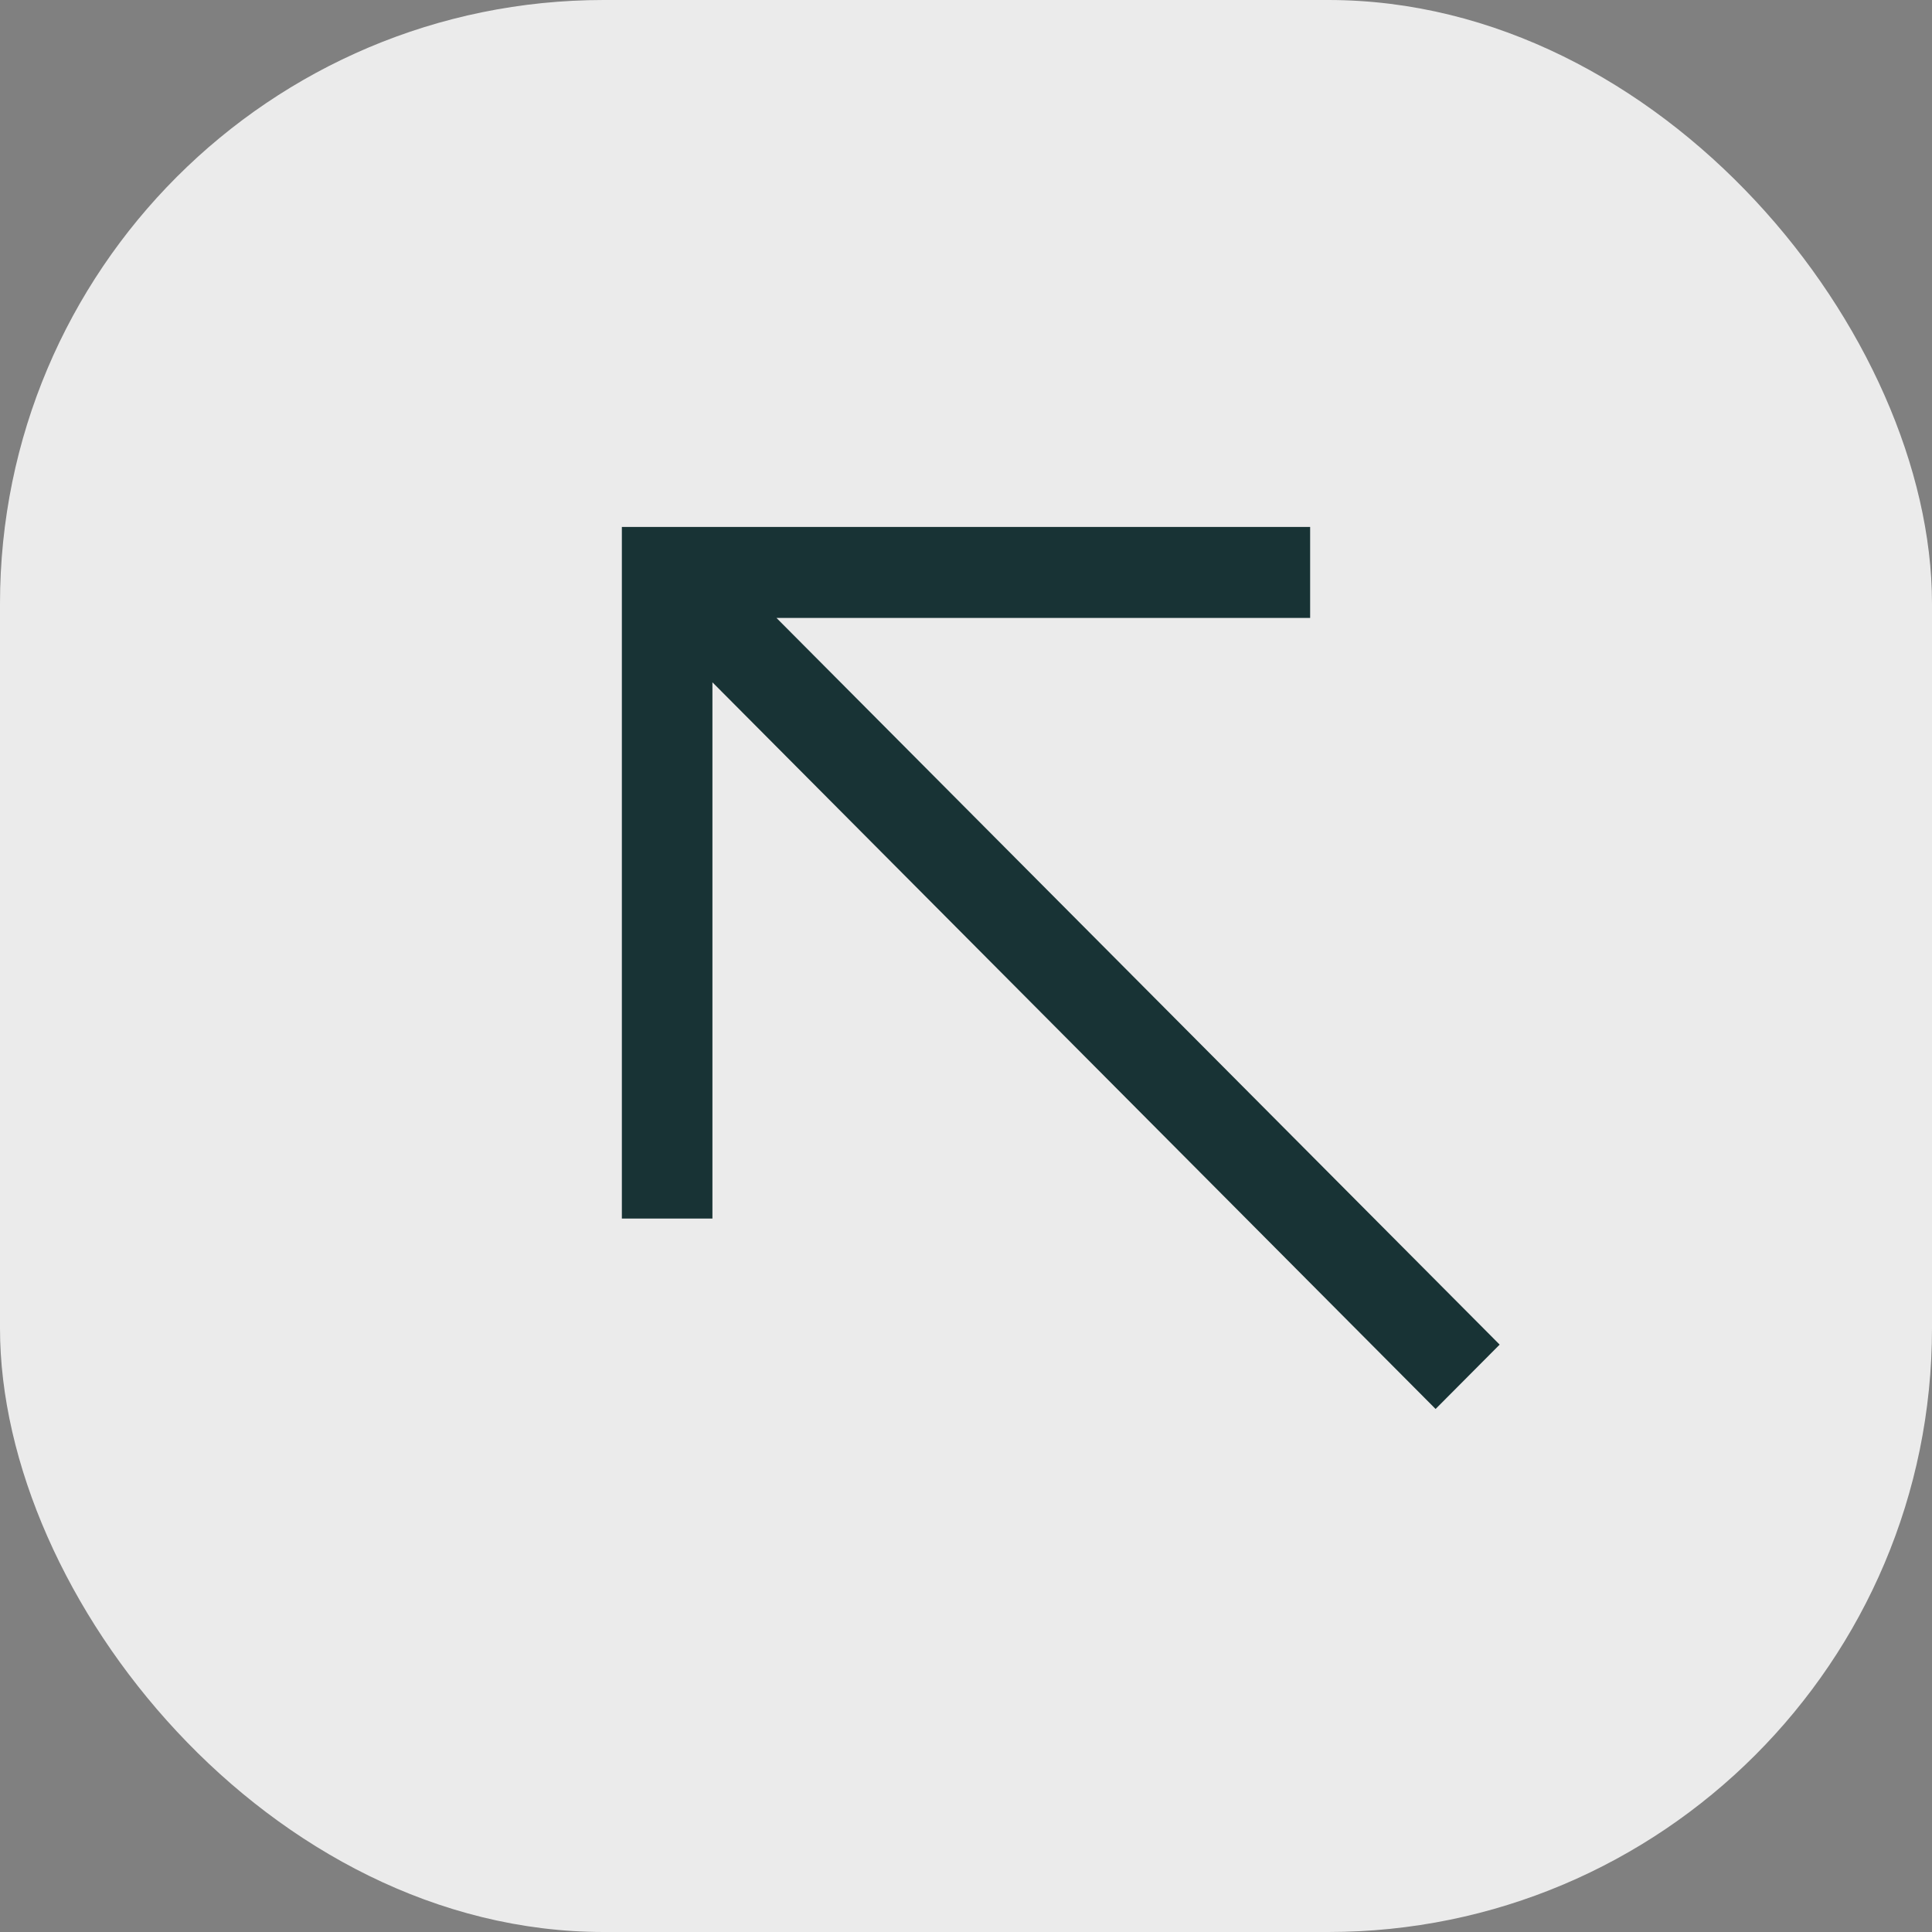 <svg xmlns="http://www.w3.org/2000/svg" width="32" height="32" viewBox="0 0 32 32" fill="none"><rect x="0" y="0" width="32" height="32" fill="#808080" stroke="none"/><rect width="32" height="32" rx="10" fill="#EBEBEB"></rect><path d="M21.7 10.235L12.861 10.235L24.839 22.271L23.778 23.337L11.8 11.301L11.8 20.183H10.3L10.3 8.728L21.7 8.728L21.7 10.235Z" fill="#183335"></path></svg>